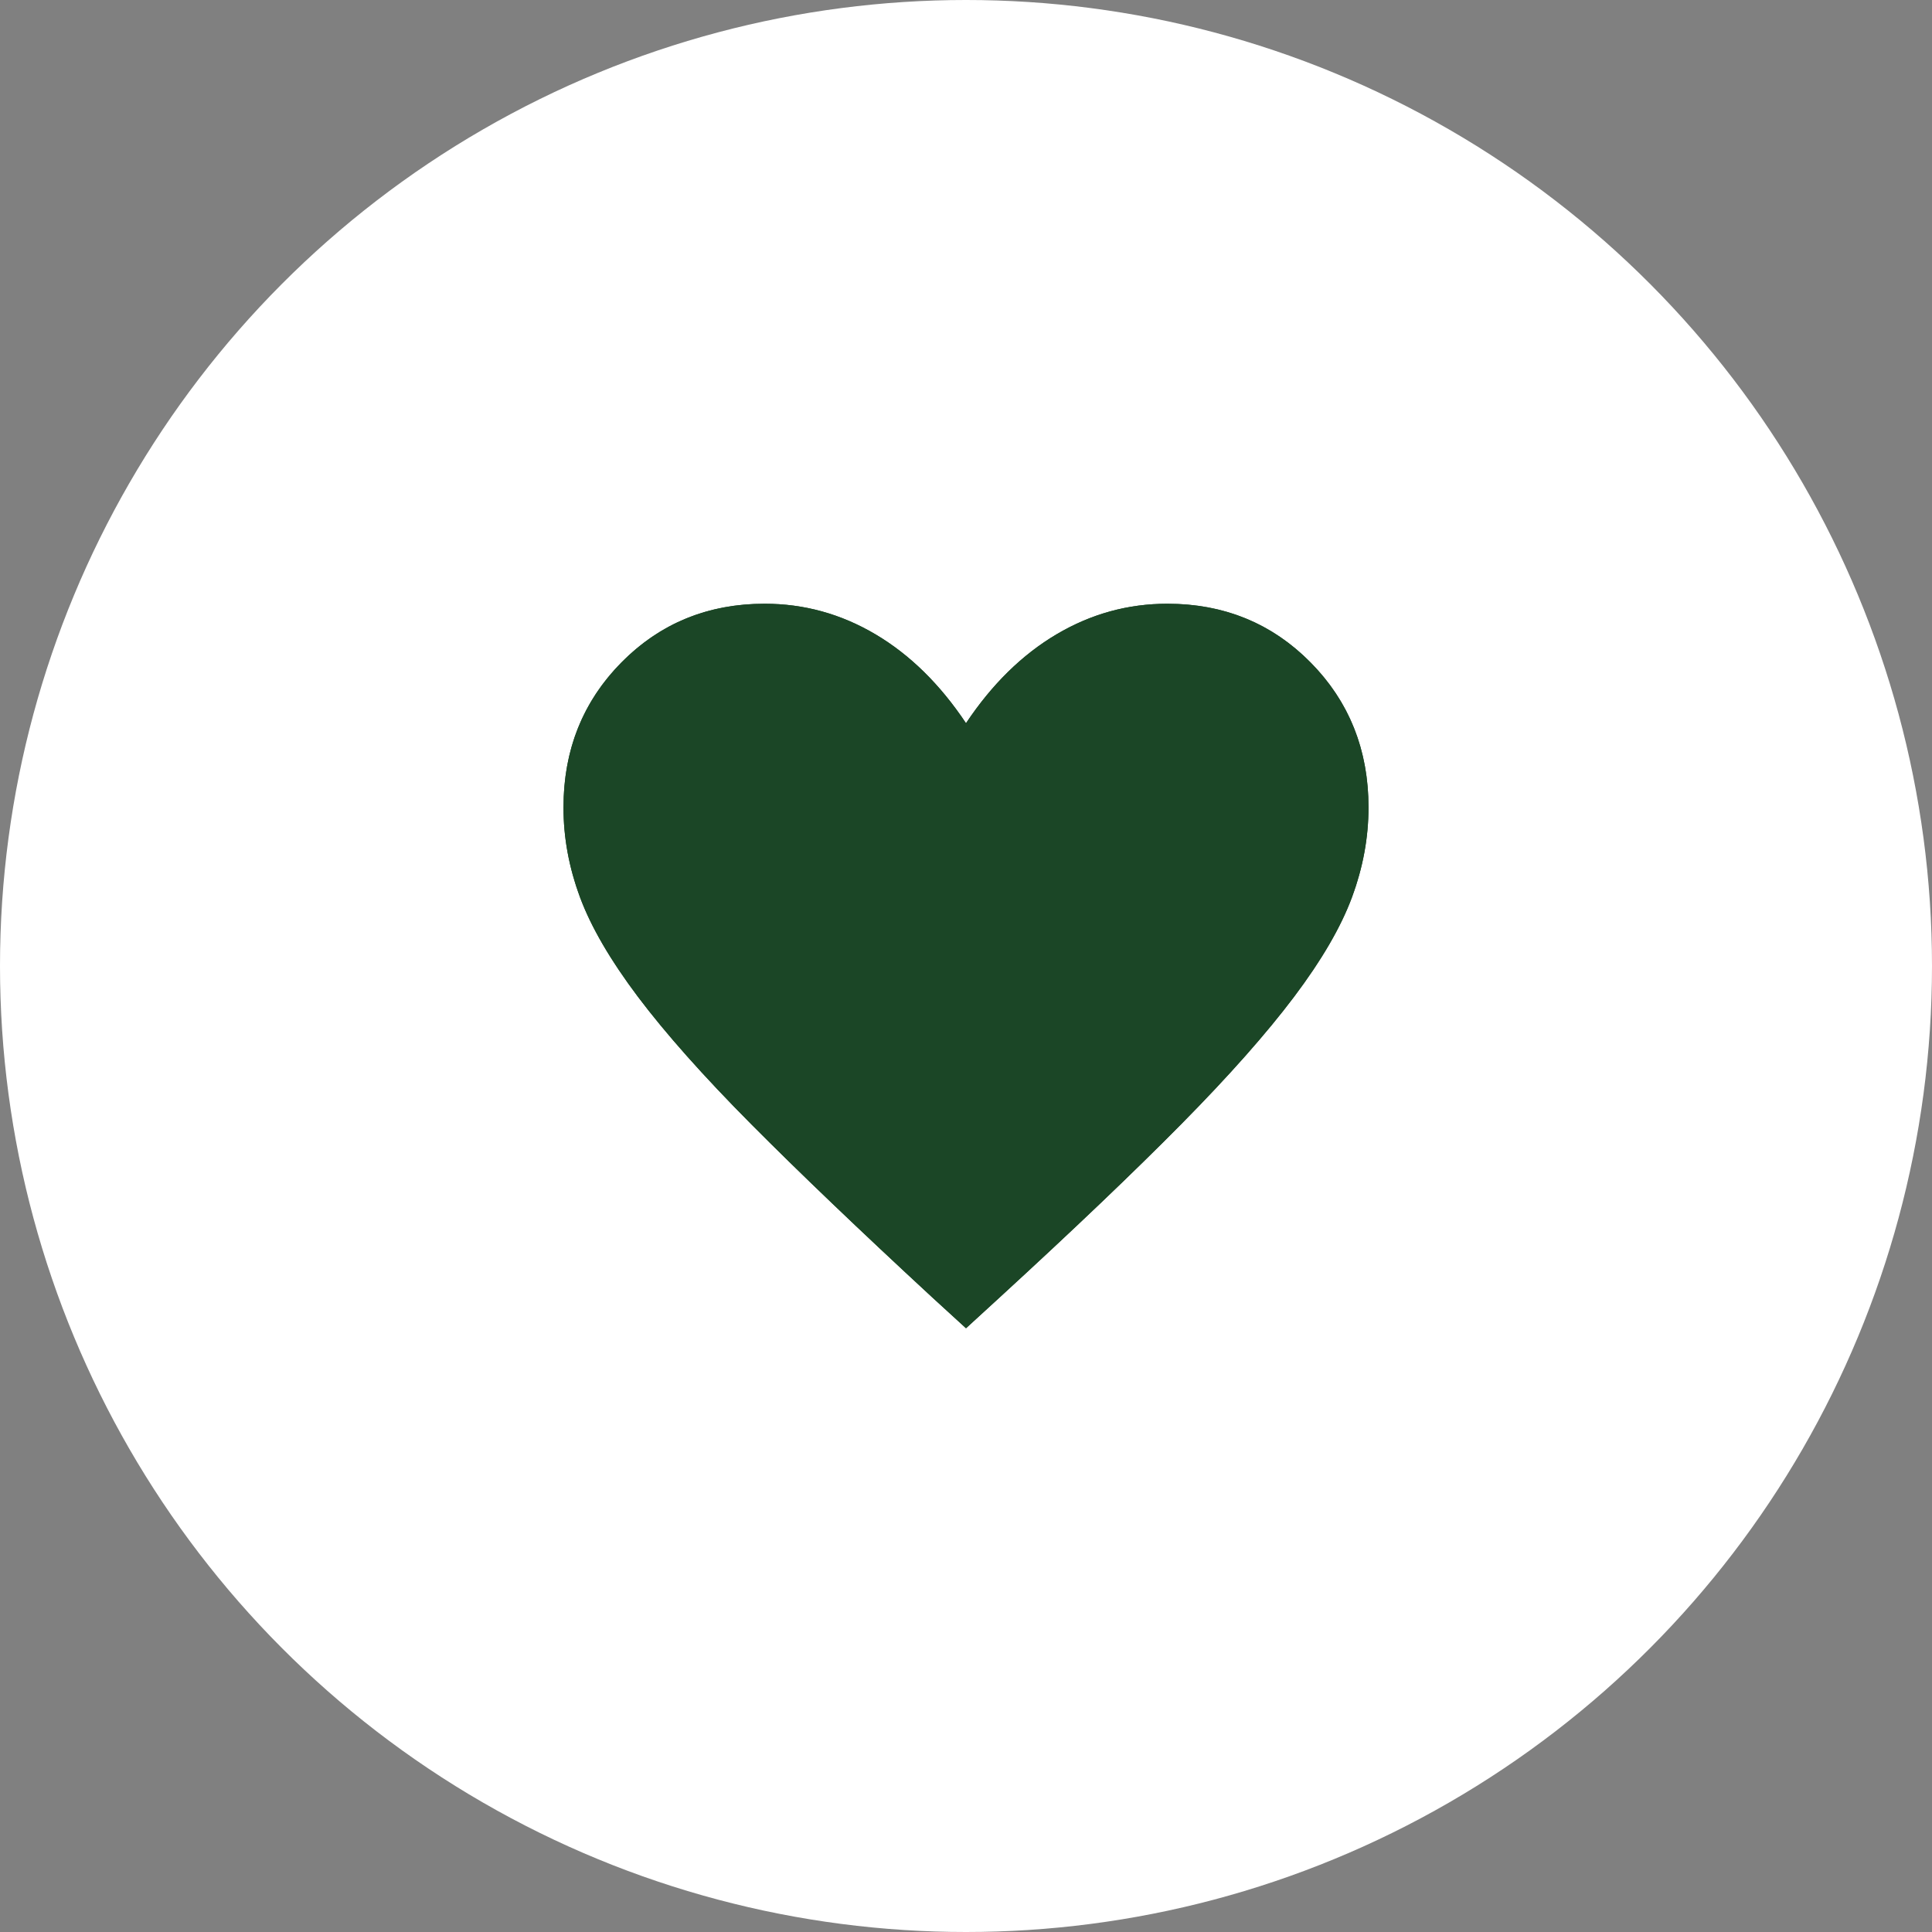 <?xml version="1.0" encoding="UTF-8"?> <svg xmlns="http://www.w3.org/2000/svg" width="48" height="48" viewBox="0 0 48 48" fill="none"><rect x="0" y="0" width="48" height="48" fill="#808080" stroke="none"/><circle cx="24" cy="24" r="24" fill="white"></circle><path d="M14.5 20.062V20.061C14.5 18.755 14.933 17.682 15.796 16.809C16.658 15.936 17.715 15.5 19 15.5C19.887 15.5 20.716 15.728 21.495 16.189C22.276 16.651 22.974 17.331 23.584 18.245L23.888 18.701H23.741C23.147 17.735 22.477 16.983 21.72 16.467L21.72 16.467C20.898 15.908 19.987 15.625 19.001 15.625C17.777 15.625 16.726 16.049 15.88 16.896C15.033 17.746 14.612 18.813 14.611 20.061V20.061C14.611 20.772 14.755 21.484 15.035 22.195C15.318 22.915 15.813 23.713 16.495 24.586C17.178 25.46 18.101 26.478 19.257 27.639C20.412 28.799 21.88 30.201 23.661 31.845L23.999 32.156L24.338 31.846C26.119 30.216 27.588 28.817 28.744 27.649C29.9 26.483 30.822 25.461 31.505 24.585C32.187 23.712 32.681 22.913 32.965 22.195L32.965 22.195C33.245 21.484 33.389 20.772 33.389 20.061C33.389 18.815 32.973 17.748 32.133 16.898C31.293 16.048 30.237 15.625 29 15.625C28.012 15.625 27.098 15.912 26.269 16.479C25.508 16.999 24.841 17.747 24.259 18.701H24.112L24.416 18.245C25.026 17.331 25.724 16.651 26.505 16.189C27.284 15.728 28.113 15.5 29 15.5C30.285 15.5 31.342 15.936 32.204 16.809C33.067 17.682 33.5 18.755 33.5 20.061C33.5 20.746 33.375 21.43 33.122 22.115C32.871 22.793 32.421 23.575 31.752 24.464C31.083 25.352 30.167 26.388 28.997 27.573C27.825 28.759 26.328 30.188 24.503 31.861L24 32.322L23.497 31.862C23.497 31.862 23.497 31.862 23.496 31.861C21.686 30.188 20.192 28.759 19.013 27.572C17.836 26.387 16.917 25.351 16.248 24.463C15.579 23.573 15.129 22.792 14.878 22.116C14.624 21.431 14.499 20.748 14.5 20.062Z" stroke="#1B4626"></path><path fill-rule="evenodd" clip-rule="evenodd" d="M23.158 32.23L24 33L24.841 32.23C26.669 30.553 28.173 29.118 29.352 27.924C30.532 26.73 31.464 25.677 32.151 24.765C32.838 23.853 33.318 23.027 33.591 22.288C33.864 21.55 34 20.808 34 20.061C34 18.631 33.52 17.429 32.56 16.458C31.6 15.486 30.413 15 29 15C28.022 15 27.106 15.253 26.25 15.759C25.394 16.265 24.644 17.002 24 17.968C23.356 17.002 22.606 16.265 21.75 15.759C20.894 15.253 19.978 15 19 15C17.587 15 16.4 15.486 15.44 16.458C14.48 17.429 14 18.631 14 20.061C13.999 20.809 14.136 21.552 14.409 22.289C14.682 23.026 15.162 23.851 15.849 24.764C16.536 25.676 17.472 26.73 18.658 27.924C19.844 29.118 21.344 30.553 23.158 32.23Z" fill="#1B4626"></path></svg> 
